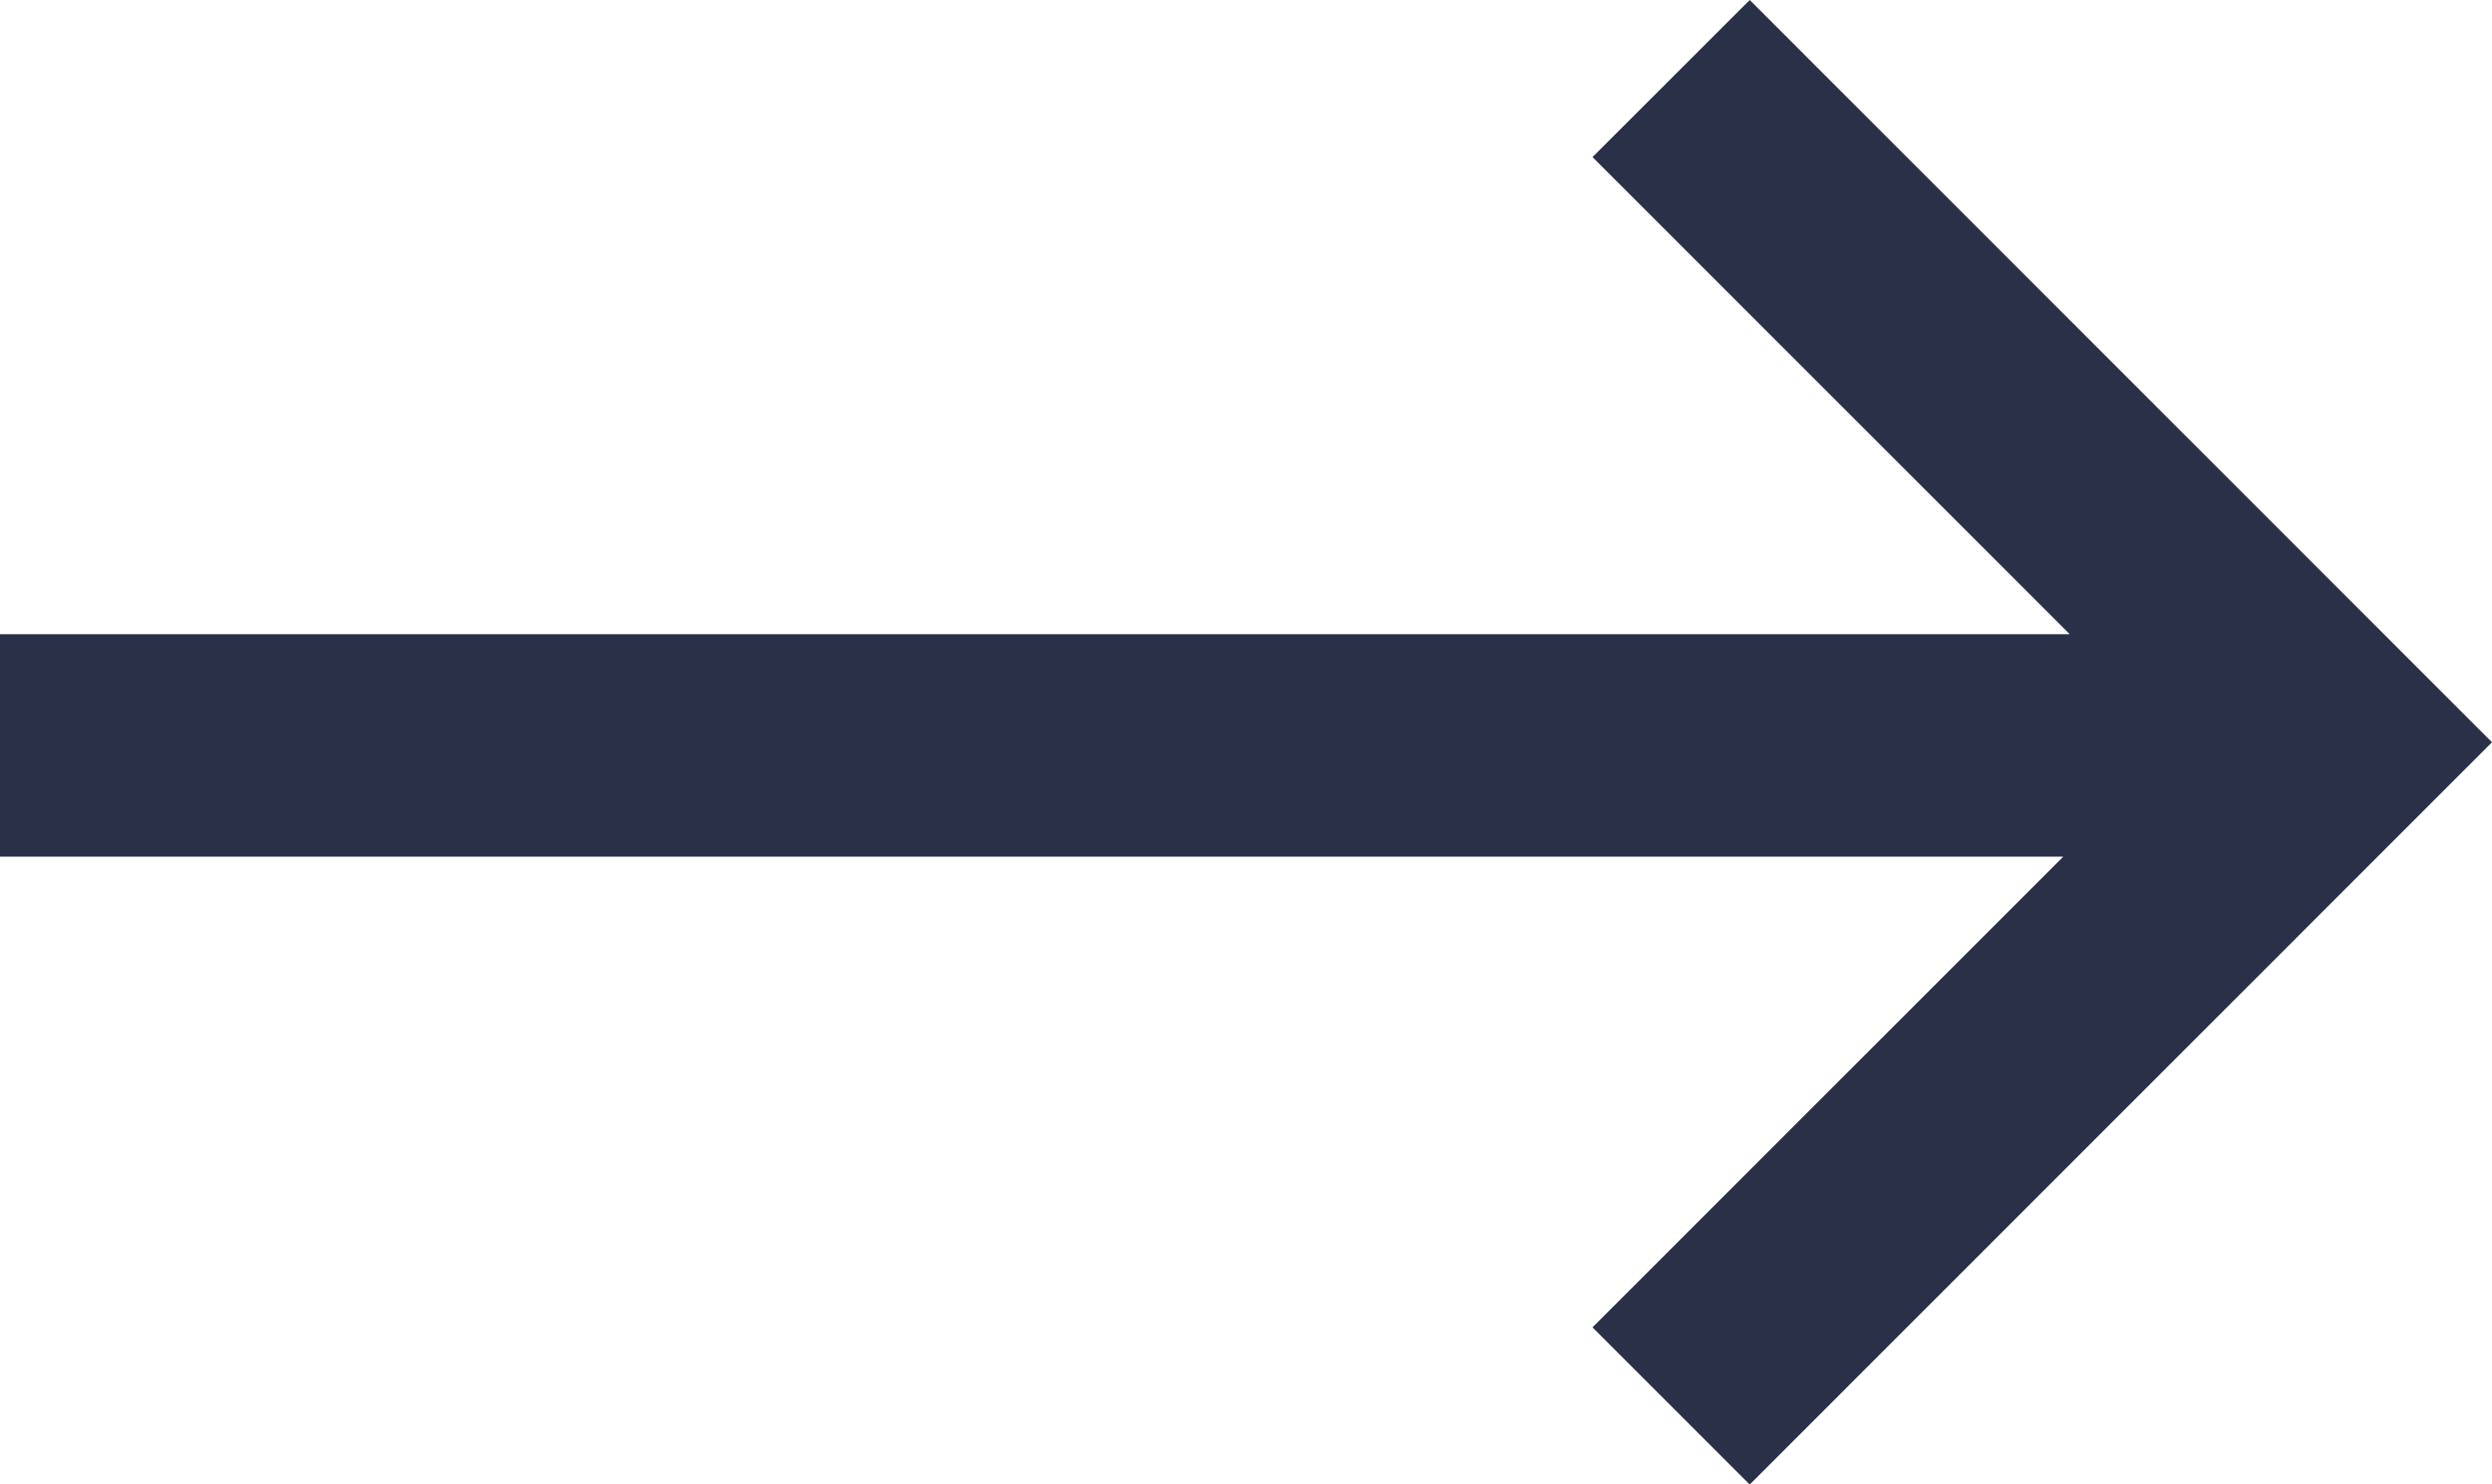 <svg xmlns="http://www.w3.org/2000/svg" width="22" height="13.107" viewBox="0 0 22 13.107">
  <path d="M15.447,0,14.059,1.387,18.272,5.6H0V7.564H18.215L14.059,11.72l1.388,1.388L22,6.554Z" transform="translate(0 0)" fill="#2a3048"/>
</svg>
